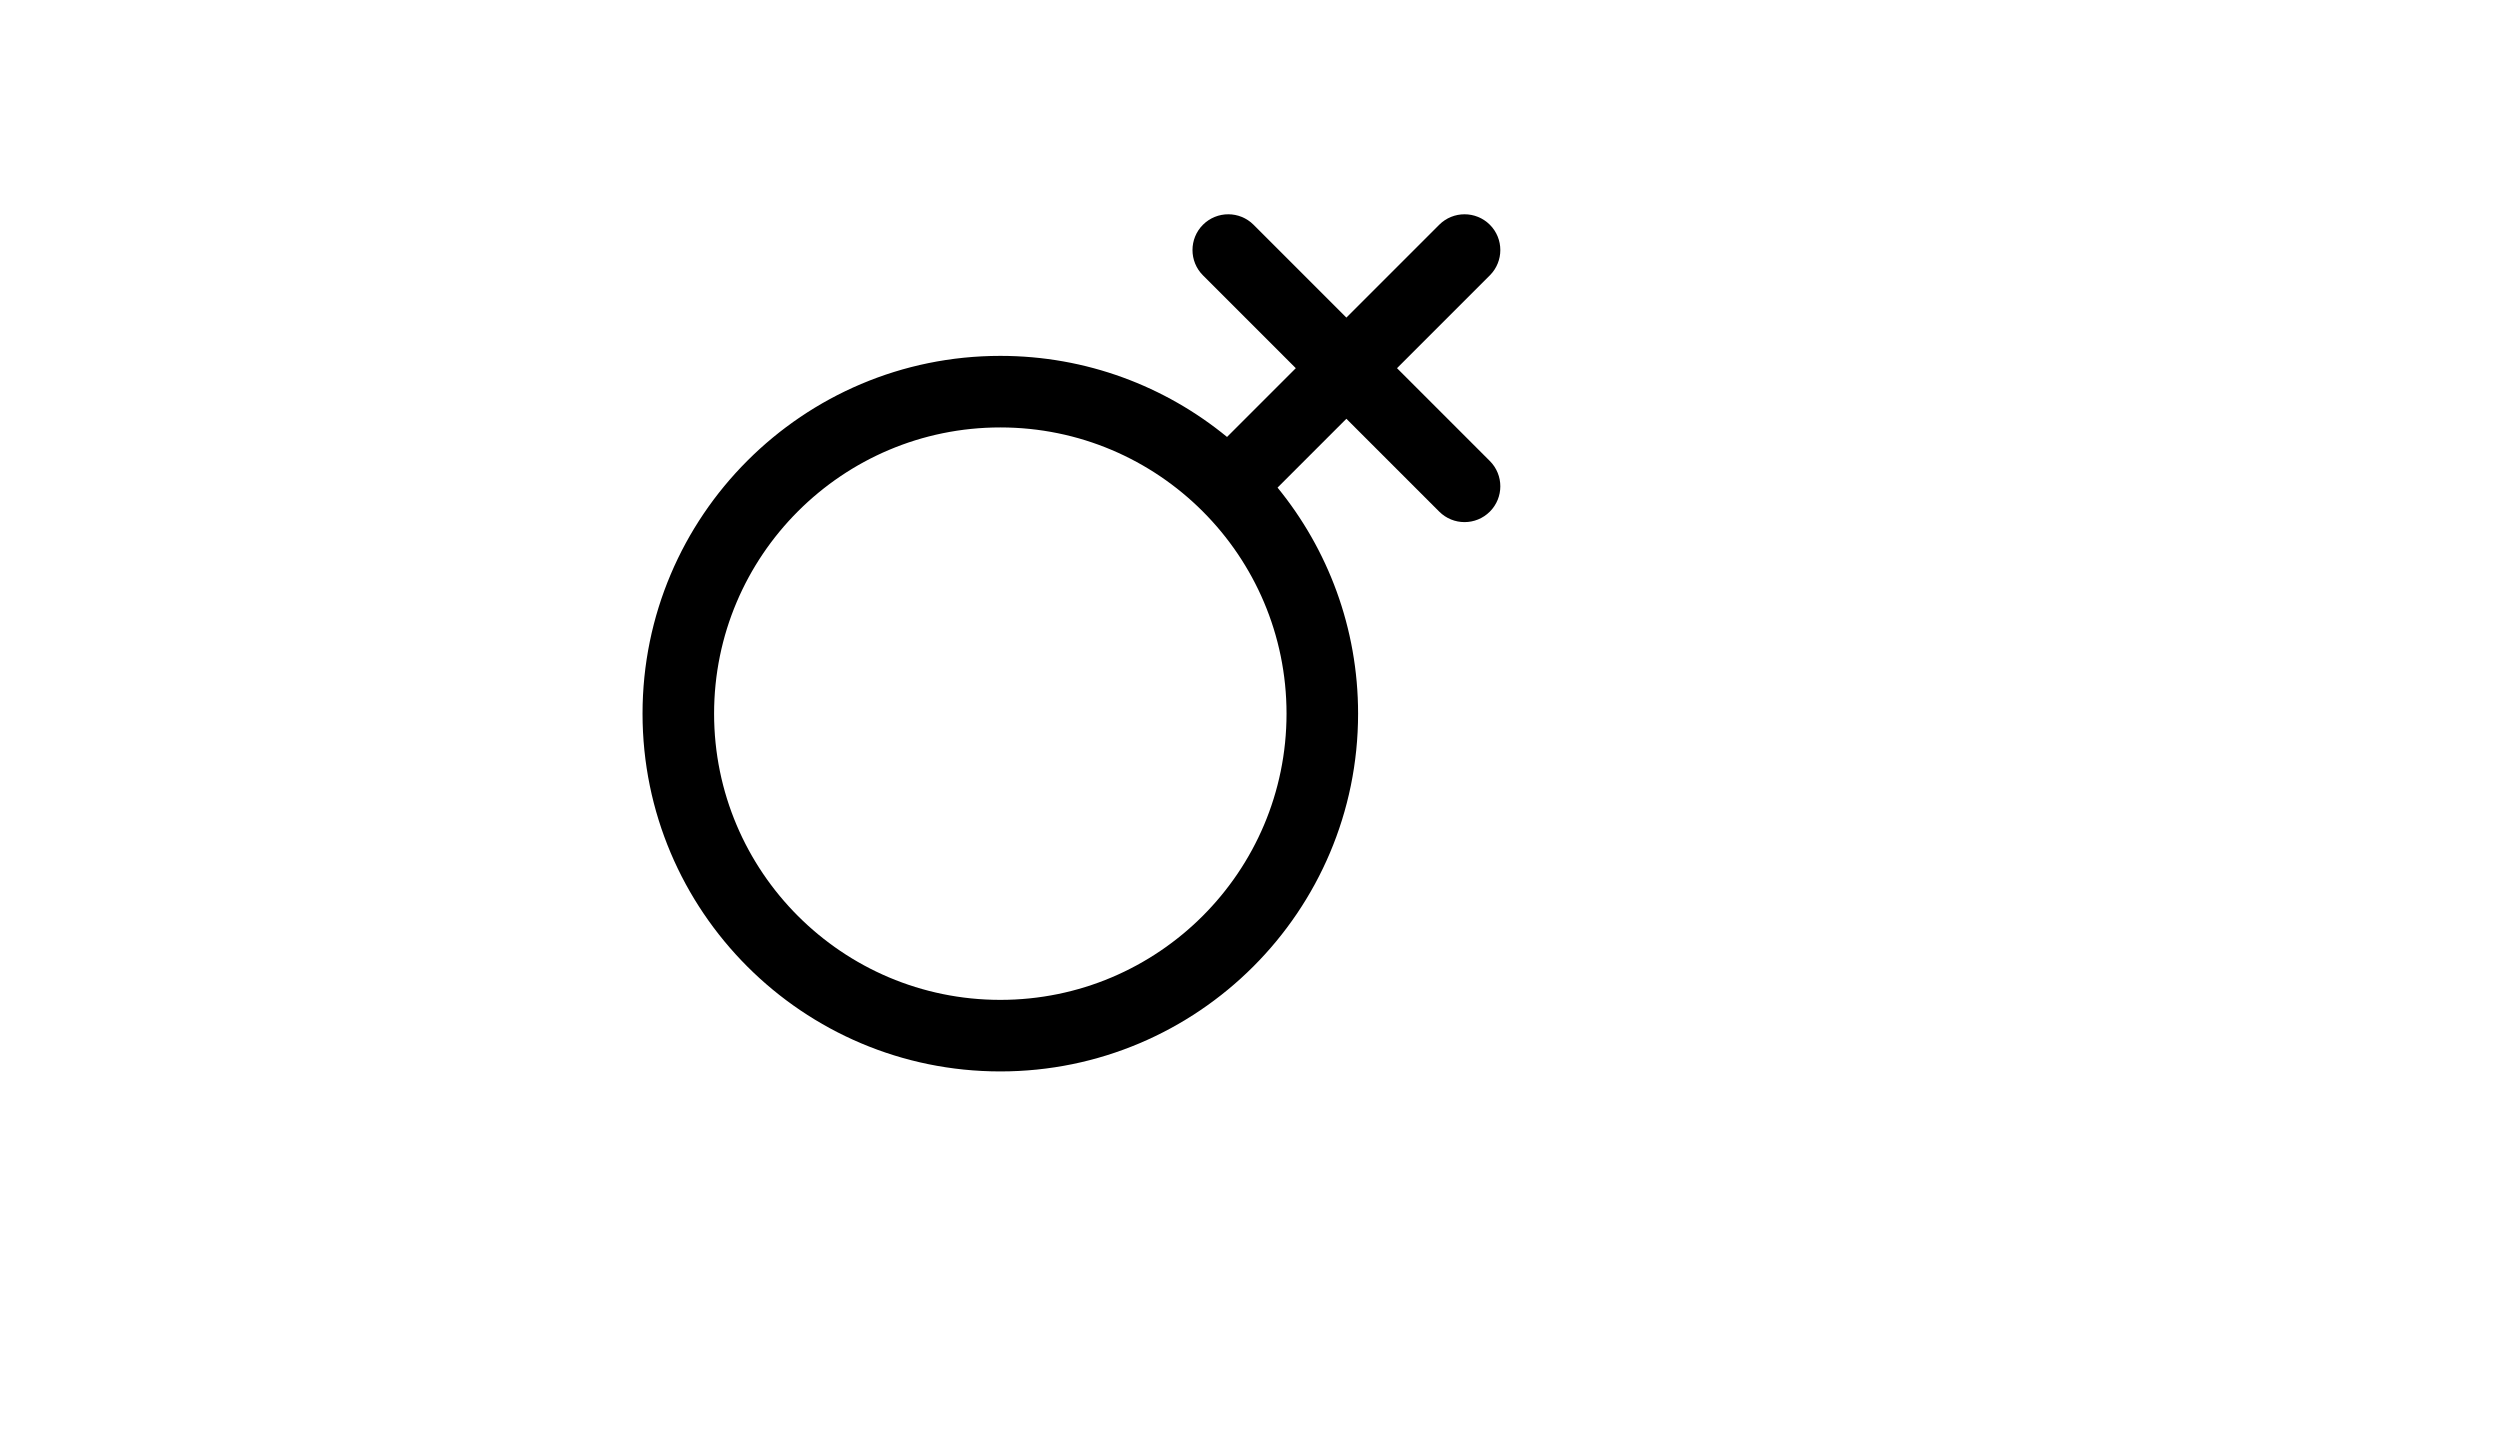<svg xmlns="http://www.w3.org/2000/svg" version="1.1" xmlns:xlink="http://www.w3.org/1999/xlink" width="100%" height="100%" id="svgWorkerArea" viewBox="-25 -25 875 500" xmlns:idraw="https://idraw.muisca.co" style="background: white;"><defs id="defsdoc"><pattern id="patternBool" x="0" y="0" width="10" height="10" patternUnits="userSpaceOnUse" patternTransform="rotate(35)"><circle cx="5" cy="5" r="4" style="stroke: none;fill: #ff000070;"></circle></pattern></defs><g id="fileImp-585978271" class="cosito"><path id="pathImp-35745382" class="grouped" d="M446.236 86.158C446.236 86.158 413.741 53.663 413.741 53.663 408.857 48.779 400.931 48.779 396.035 53.663 391.151 58.546 391.151 66.485 396.035 71.369 396.035 71.369 428.53 103.864 428.53 103.864 428.53 103.864 404.462 127.932 404.462 127.932 382.849 110.2 355.212 99.556 325.109 99.556 255.999 99.556 199.887 155.668 199.887 224.778 199.887 293.888 255.999 350 325.109 350 394.219 350 450.331 293.888 450.331 224.778 450.331 194.788 439.762 167.239 422.143 145.663 422.143 145.663 446.236 121.57 446.236 121.57 446.236 121.57 478.731 154.065 478.731 154.065 483.627 158.962 491.554 158.962 496.45 154.065 501.334 149.182 501.334 141.243 496.45 136.359 496.45 136.359 463.955 103.864 463.955 103.864 463.955 103.864 496.45 71.369 496.45 71.369 501.334 66.485 501.334 58.546 496.45 53.663 491.554 48.779 483.627 48.779 478.731 53.663 478.731 53.663 446.236 86.158 446.236 86.158 446.236 86.158 446.236 86.158 446.236 86.158M325.109 124.601C380.394 124.601 425.286 169.493 425.286 224.778 425.286 280.064 380.394 324.956 325.109 324.956 269.824 324.956 224.932 280.064 224.932 224.778 224.932 169.493 269.824 124.601 325.109 124.601 325.109 124.601 325.109 124.601 325.109 124.601"></path></g></svg>